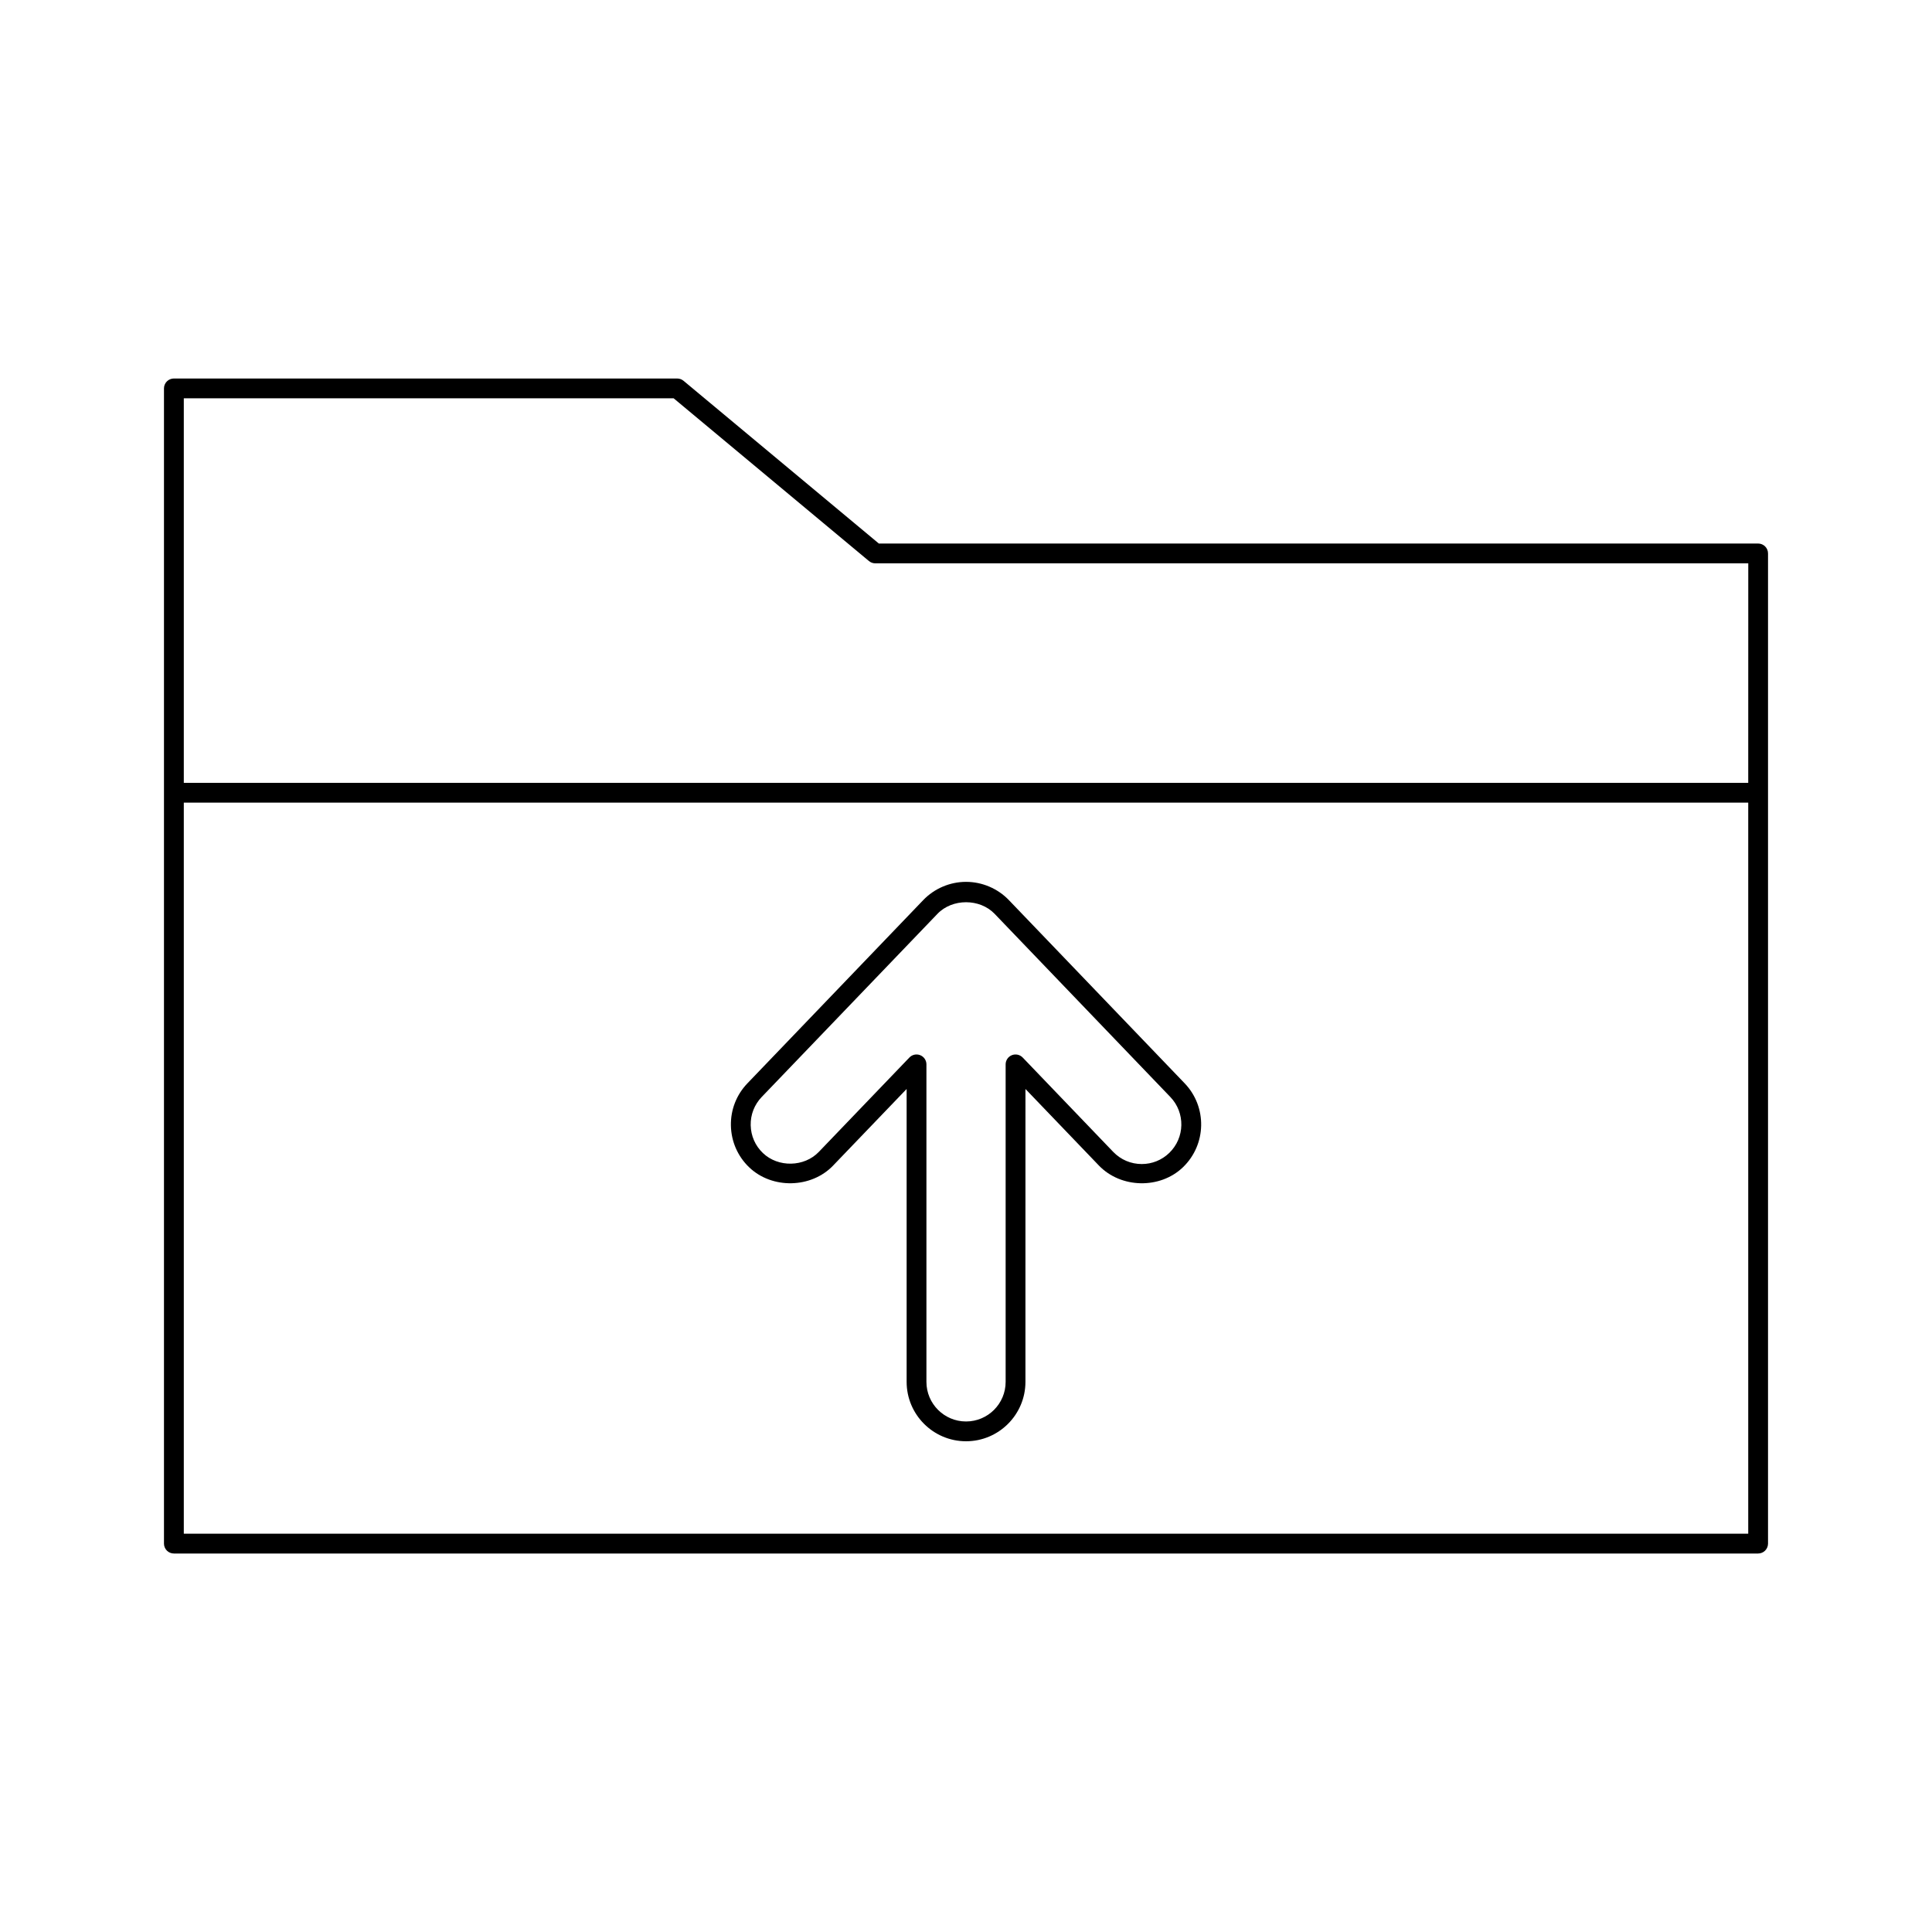 <?xml version="1.0" encoding="UTF-8"?>
<!-- Uploaded to: SVG Repo, www.svgrepo.com, Generator: SVG Repo Mixer Tools -->
<svg fill="#000000" width="800px" height="800px" version="1.1" viewBox="144 144 512 512" xmlns="http://www.w3.org/2000/svg">
 <g>
  <path d="m609.92 288.04h-233.02l-51.75-43.121c-0.473-0.395-1.066-0.609-1.68-0.609l-133.39-0.004c-1.449 0-2.625 1.176-2.625 2.625v306.14c0 1.449 1.176 2.625 2.625 2.625h419.84c1.449 0 2.625-1.176 2.625-2.625v-262.41c0-1.445-1.176-2.621-2.625-2.621zm-2.621 262.41h-414.59v-193.74h414.59zm0-198.99h-414.59v-101.9h129.82l51.75 43.121c0.473 0.395 1.066 0.609 1.68 0.609h231.35z"/>
  <path d="m364.79 452.88 19.477-20.289v77.617c0 8.68 7.062 15.742 15.742 15.742 8.68 0 15.742-7.062 15.742-15.742l0.004-77.617 19.469 20.293c5.836 6.066 16.195 6.289 22.262 0.457 6.262-6.008 6.465-15.996 0.461-22.25l-46.574-48.543c-2.953-3.082-7.094-4.848-11.363-4.848-4.266 0-8.414 1.77-11.355 4.848l-46.574 48.539c-2.918 3.039-4.473 7.023-4.383 11.227 0.09 4.207 1.805 8.125 4.84 11.035 6.07 5.816 16.445 5.602 22.254-0.469zm-18.934-18.164 46.582-48.543c3.938-4.098 11.211-4.098 15.145 0l46.57 48.543c4.008 4.176 3.867 10.832-0.309 14.84-1.957 1.887-4.535 2.926-7.258 2.926-2.887 0-5.578-1.148-7.578-3.227l-23.984-25c-0.746-0.77-1.879-1.02-2.875-0.621-0.996 0.398-1.645 1.363-1.645 2.434v84.141c0 5.793-4.703 10.496-10.496 10.496-5.789 0-10.496-4.703-10.496-10.496v-84.141c0-1.07-0.652-2.035-1.645-2.434-0.996-0.402-2.129-0.152-2.871 0.621l-23.992 25c-3.867 4.047-10.785 4.188-14.836 0.305-2.027-1.938-3.168-4.551-3.227-7.352-0.062-2.805 0.977-5.469 2.914-7.492z"/>
 </g>
</svg>